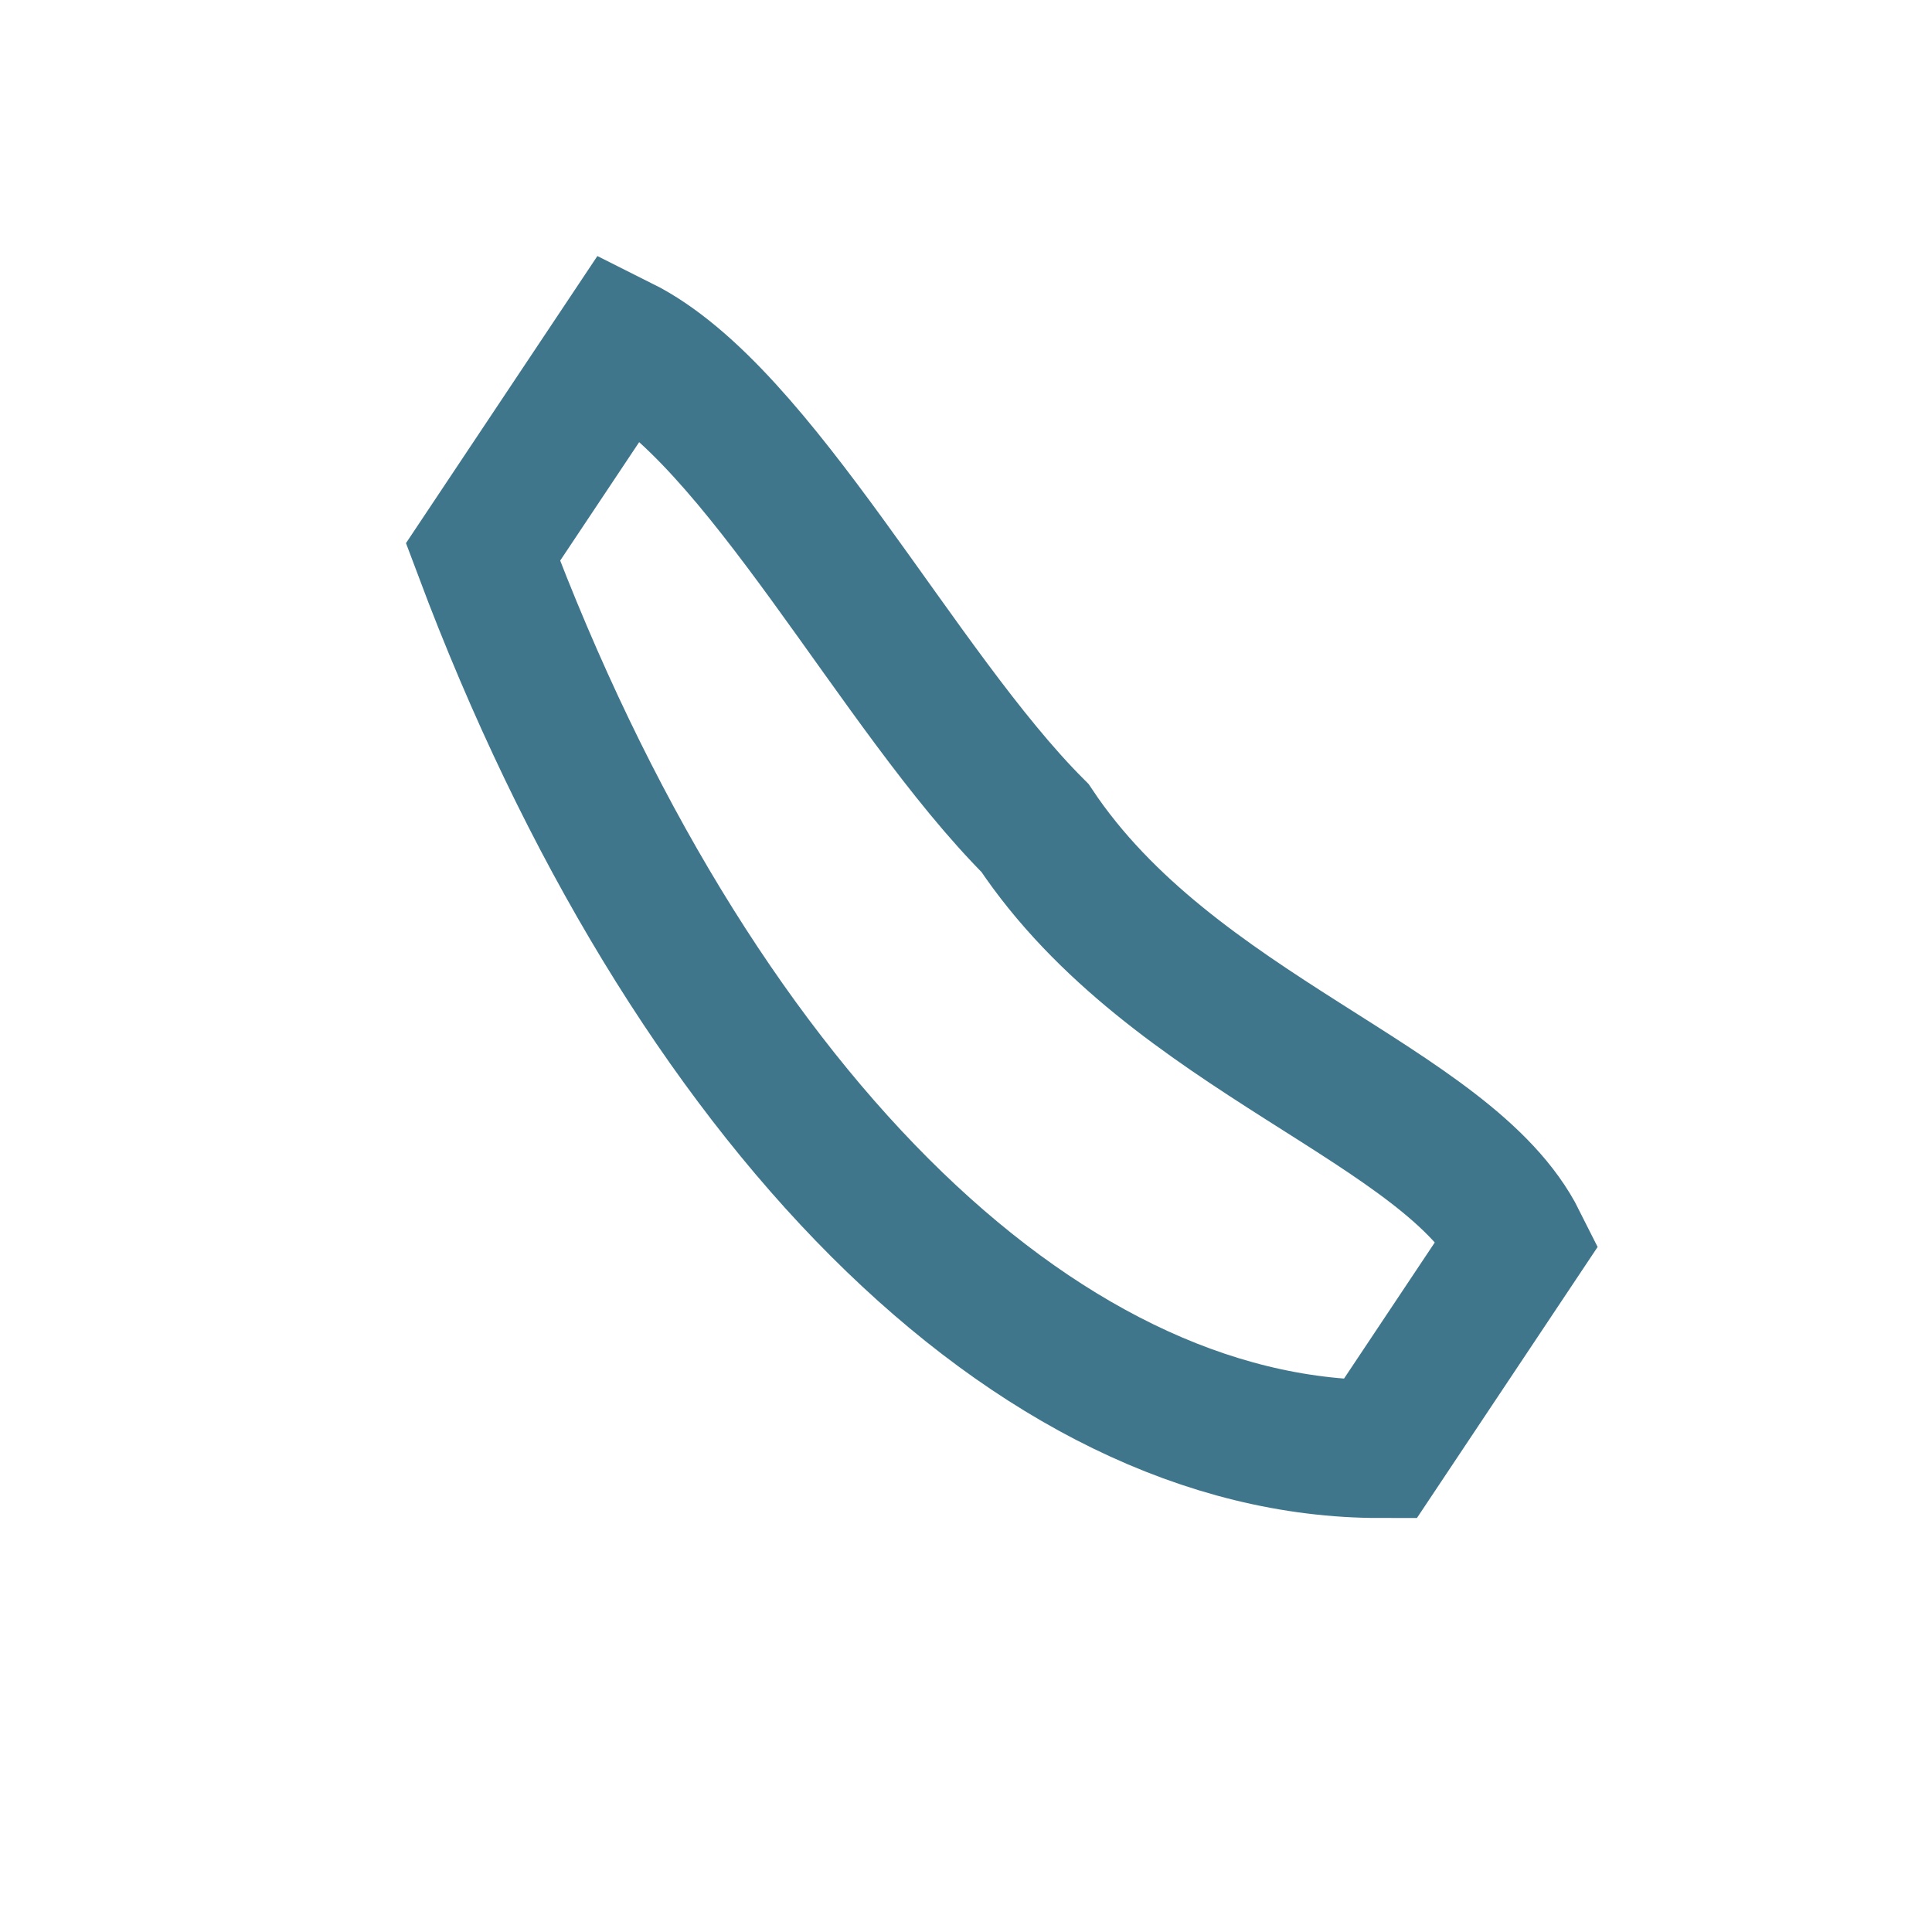 <?xml version="1.0" encoding="UTF-8"?>
<svg xmlns="http://www.w3.org/2000/svg" width="28" height="28" viewBox="0 0 28 28"><path d="M7 8c3 8 8 13 13 13l2-3c-1-2-5-3-7-6-2-2-4-6-6-7l-2 3z" fill="none" stroke="#40768C" stroke-width="2"/></svg>